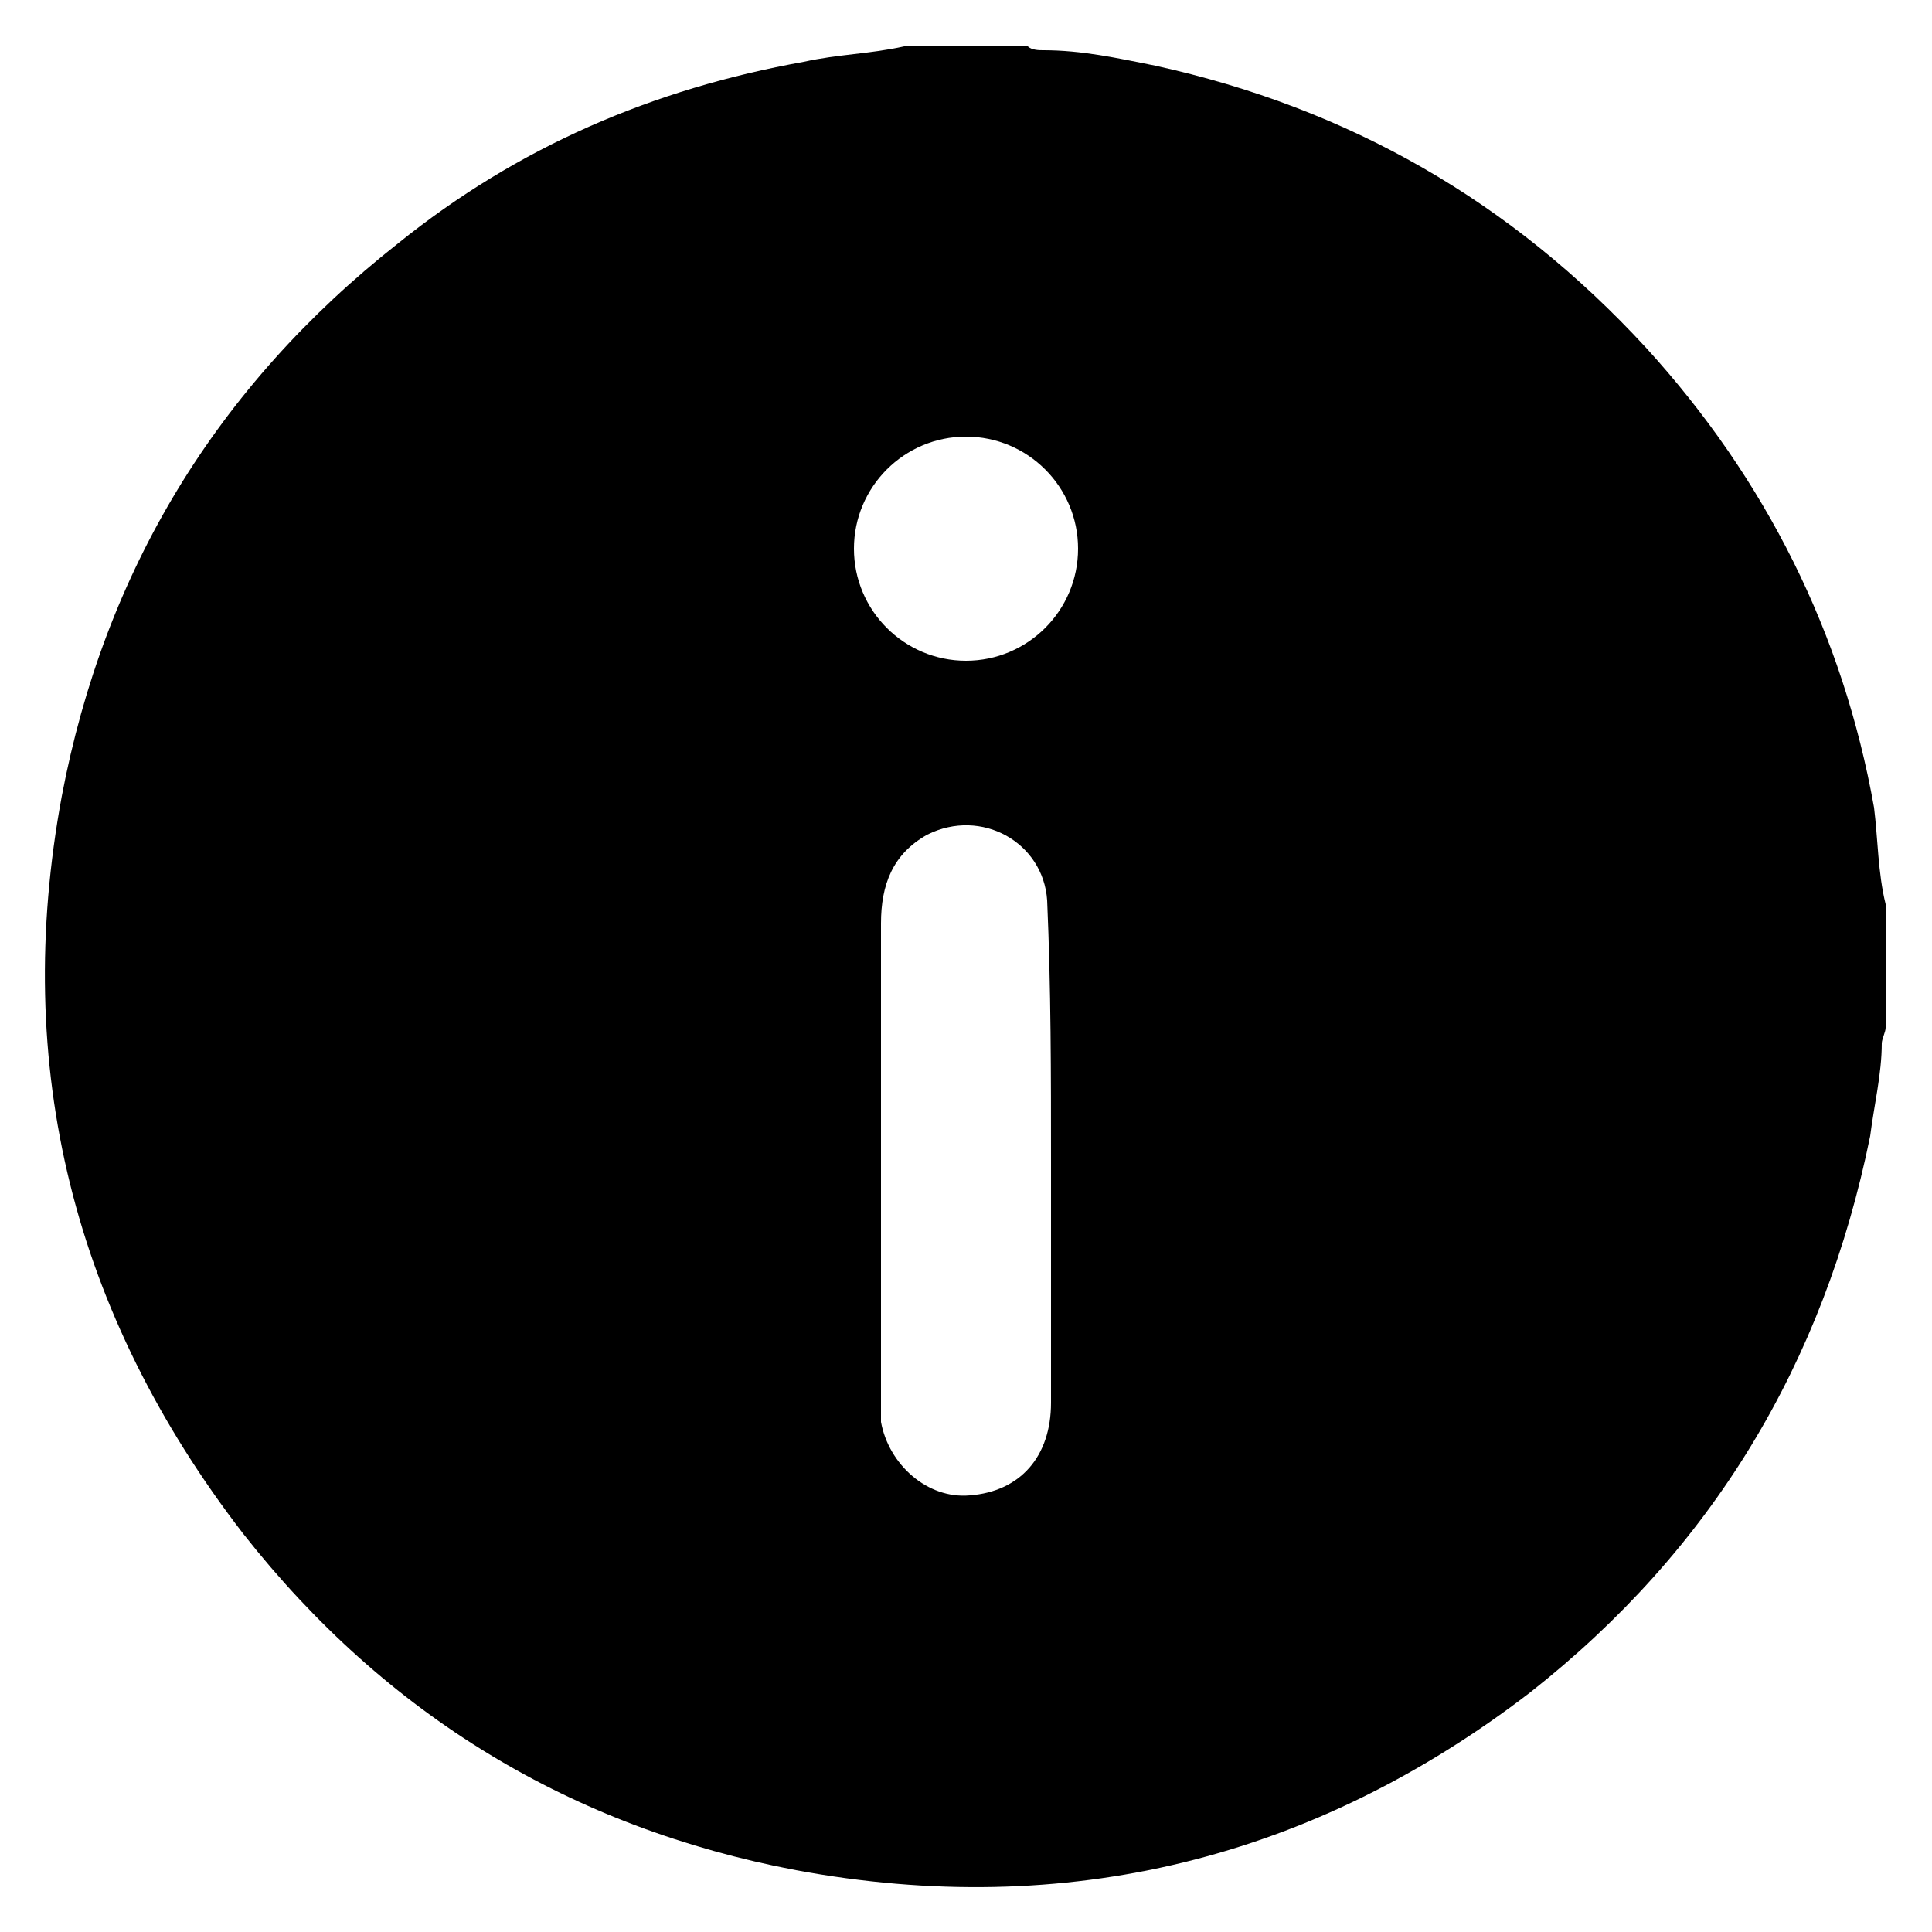 <?xml version="1.0" encoding="utf-8"?>
<!-- Generator: Adobe Illustrator 27.7.0, SVG Export Plug-In . SVG Version: 6.00 Build 0)  -->
<svg version="1.1" id="Layer_1" xmlns="http://www.w3.org/2000/svg" xmlns:xlink="http://www.w3.org/1999/xlink" x="0px" y="0px"
	 viewBox="0 0 50 50" style="enable-background:new 0 0 50 50;" xml:space="preserve">
<path d="M48.5,20.9c-0.8-4.5-2.8-8.5-5.9-11.9c-3.5-3.8-7.7-6.2-12.7-7.3c-1-0.2-1.9-0.4-2.9-0.4c-0.1,0-0.3,0-0.4-0.1
	c-1.1,0-2.1,0-3.2,0c-0.9,0.2-1.7,0.2-2.6,0.4c-3.9,0.7-7.4,2.2-10.5,4.7C5.6,10,2.7,14.8,1.6,20.6c-1.3,7,0.3,13.4,4.7,19.1
	c3.7,4.7,8.5,7.6,14.3,8.7c7,1.3,13.4-0.3,19-4.6c4.7-3.7,7.6-8.5,8.8-14.4c0.1-0.8,0.3-1.6,0.3-2.4c0-0.1,0.1-0.3,0.1-0.4
	c0-1.1,0-2.1,0-3.2C48.6,22.6,48.6,21.7,48.5,20.9z M22.8,36.8c0-0.2,0-0.4,0-0.6c0-4.1,0-8.2,0-12.3c0-1,0.3-1.8,1.2-2.3
	c1.4-0.7,3,0.2,3.1,1.7c0.1,2.3,0.1,4.5,0.1,6.8c0,2.1,0,4.1,0,6.2c0,1.4-0.8,2.3-2.1,2.4C24,38.8,23,37.9,22.8,36.8z M25,17.1
	c-1.6,0-2.9-1.3-2.9-2.9c0-1.6,1.3-2.9,2.9-2.9c1.6,0,2.9,1.3,2.9,2.9C27.9,15.8,26.6,17.1,25,17.1z"/>
</svg>
